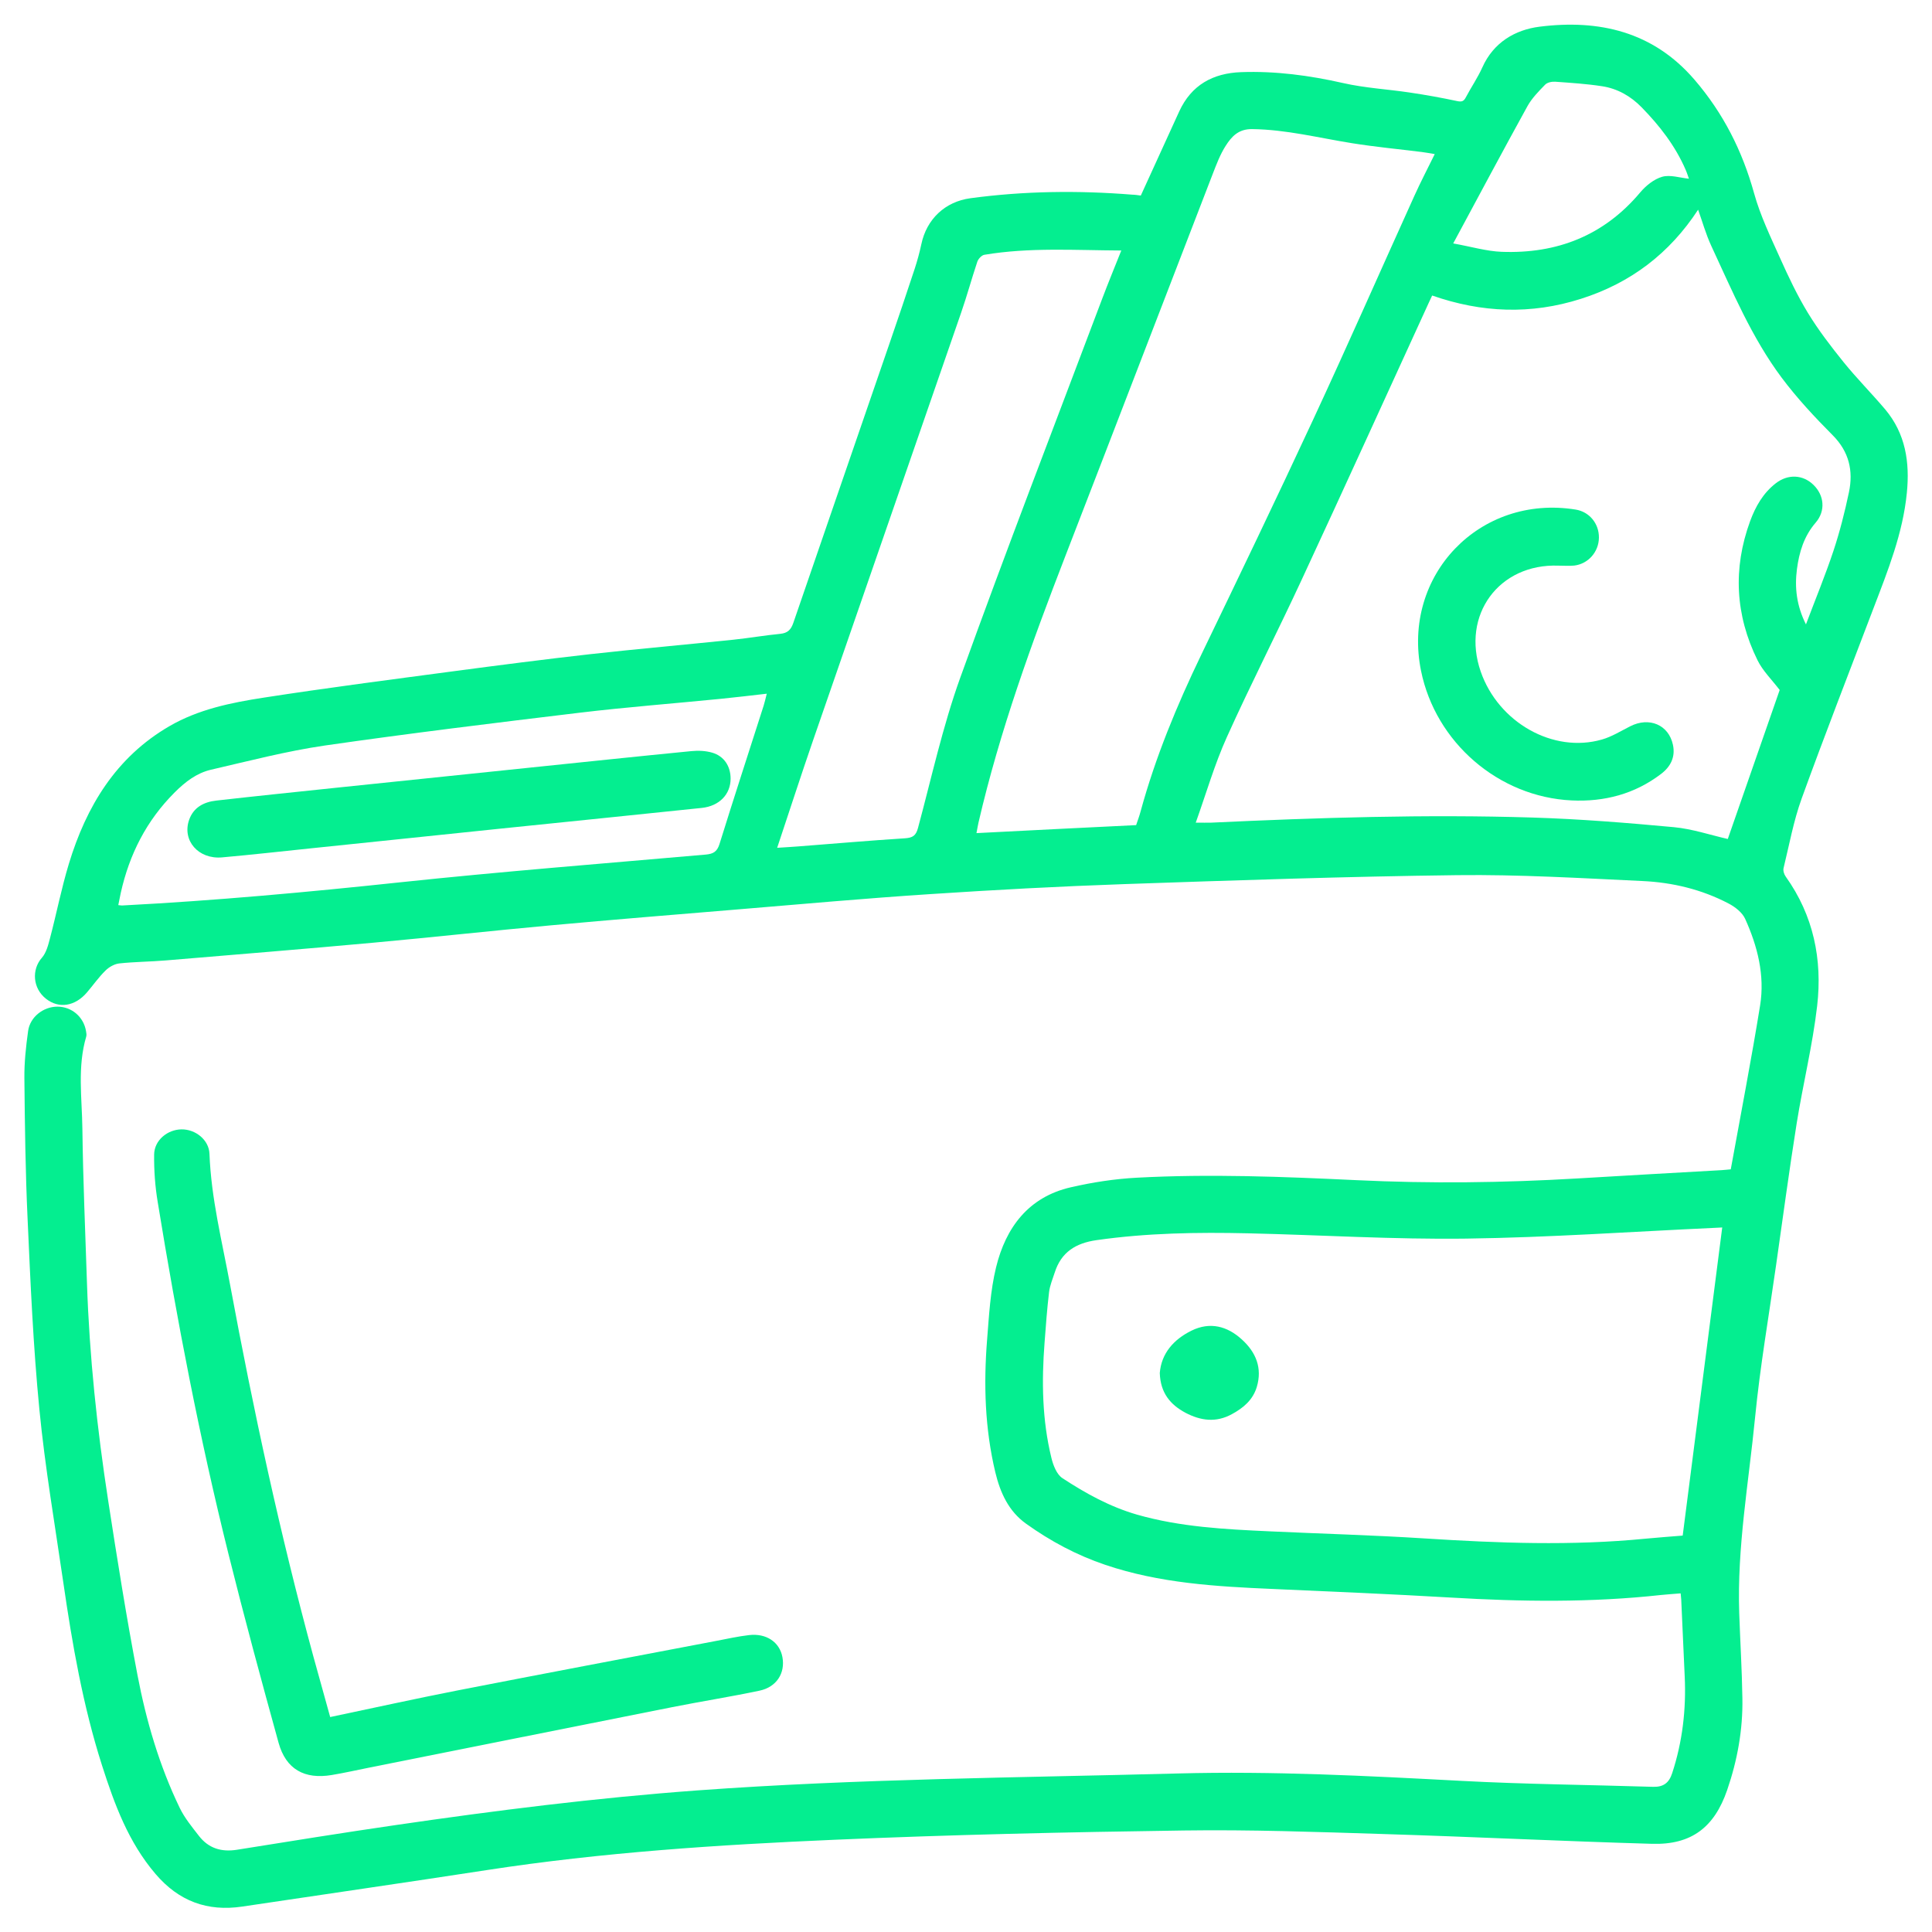<?xml version="1.0" encoding="UTF-8"?> <svg xmlns="http://www.w3.org/2000/svg" width="50" height="50" viewBox="0 0 50 50" fill="none"><path d="M29.524 5.061C29.864 4.32 30.19 3.6 30.518 2.884C30.833 2.199 31.389 1.894 32.12 1.867C33.013 1.835 33.886 1.952 34.757 2.149C35.323 2.278 35.911 2.309 36.486 2.395C36.897 2.456 37.306 2.529 37.711 2.616C37.83 2.641 37.881 2.623 37.935 2.52C38.073 2.259 38.242 2.013 38.363 1.744C38.651 1.098 39.211 0.771 39.843 0.691C41.382 0.497 42.781 0.816 43.852 2.061C44.596 2.925 45.091 3.903 45.396 5.003C45.557 5.583 45.824 6.135 46.072 6.688C46.287 7.168 46.515 7.648 46.788 8.097C47.06 8.544 47.383 8.964 47.711 9.371C48.052 9.793 48.436 10.179 48.787 10.593C49.317 11.223 49.428 11.964 49.349 12.756C49.246 13.804 48.858 14.767 48.488 15.736C47.864 17.377 47.227 19.012 46.628 20.663C46.417 21.244 46.306 21.864 46.158 22.469C46.143 22.534 46.172 22.628 46.214 22.686C46.934 23.693 47.166 24.833 47.028 26.031C46.91 27.052 46.661 28.055 46.498 29.072C46.304 30.295 46.139 31.521 45.964 32.748C45.778 34.06 45.55 35.369 45.421 36.687C45.256 38.37 44.953 40.046 45.011 41.748C45.036 42.483 45.082 43.218 45.093 43.953C45.107 44.767 44.963 45.559 44.698 46.329C44.366 47.292 43.773 47.747 42.758 47.718C40.441 47.651 38.127 47.536 35.811 47.465C34.086 47.411 32.358 47.348 30.633 47.373C27.62 47.415 24.608 47.482 21.596 47.613C18.587 47.743 15.58 47.939 12.596 48.398C10.489 48.722 8.378 49.027 6.269 49.342C5.365 49.476 4.627 49.202 4.028 48.501C3.323 47.678 2.963 46.696 2.64 45.688C2.147 44.145 1.871 42.558 1.639 40.959C1.422 39.466 1.165 37.975 1.019 36.474C0.859 34.837 0.788 33.191 0.714 31.546C0.658 30.333 0.643 29.116 0.631 27.902C0.627 27.497 0.671 27.088 0.727 26.685C0.777 26.317 1.124 26.05 1.491 26.052C1.857 26.054 2.164 26.317 2.226 26.683C2.233 26.729 2.245 26.781 2.232 26.825C1.999 27.612 2.122 28.414 2.132 29.209C2.149 30.542 2.207 31.878 2.251 33.212C2.314 35.098 2.512 36.975 2.8 38.839C3.032 40.345 3.272 41.854 3.558 43.35C3.784 44.535 4.124 45.696 4.651 46.788C4.778 47.05 4.97 47.283 5.15 47.515C5.398 47.834 5.728 47.935 6.129 47.872C7.494 47.653 8.858 47.434 10.224 47.235C12.825 46.855 15.431 46.527 18.056 46.335C22.197 46.033 26.346 46.007 30.491 45.897C32.94 45.832 35.381 45.959 37.824 46.089C39.476 46.177 41.13 46.191 42.785 46.243C43.049 46.25 43.195 46.141 43.276 45.889C43.543 45.074 43.64 44.239 43.6 43.385C43.569 42.723 43.541 42.059 43.51 41.397C43.508 41.351 43.5 41.305 43.495 41.236C43.318 41.251 43.153 41.261 42.99 41.278C41.18 41.477 39.369 41.453 37.553 41.345C36.014 41.255 34.471 41.19 32.93 41.122C31.468 41.059 30.009 40.973 28.607 40.499C27.866 40.249 27.185 39.885 26.553 39.432C26.102 39.109 25.886 38.631 25.759 38.104C25.488 36.971 25.454 35.824 25.546 34.672C25.596 34.045 25.63 33.406 25.778 32.799C26.029 31.769 26.617 30.978 27.712 30.727C28.271 30.598 28.845 30.51 29.417 30.479C31.311 30.377 33.203 30.452 35.097 30.542C37.006 30.634 38.916 30.611 40.825 30.498C42.071 30.423 43.314 30.354 44.56 30.283C44.631 30.279 44.7 30.27 44.792 30.262C45.049 28.844 45.323 27.433 45.552 26.017C45.676 25.24 45.485 24.488 45.164 23.779C45.089 23.614 44.905 23.472 44.738 23.384C44.041 23.018 43.285 22.837 42.506 22.801C40.91 22.726 39.311 22.63 37.716 22.649C34.84 22.684 31.963 22.782 29.088 22.881C27.419 22.939 25.749 23.029 24.084 23.139C22.408 23.248 20.737 23.399 19.065 23.538C17.465 23.67 15.864 23.801 14.264 23.947C12.729 24.087 11.195 24.257 9.66 24.397C7.87 24.561 6.077 24.706 4.287 24.856C3.89 24.889 3.487 24.891 3.091 24.933C2.965 24.946 2.823 25.025 2.731 25.117C2.554 25.29 2.412 25.495 2.251 25.683C1.944 26.044 1.525 26.111 1.193 25.85C0.842 25.576 0.817 25.088 1.084 24.787C1.197 24.658 1.247 24.461 1.293 24.286C1.462 23.645 1.589 22.993 1.781 22.359C2.232 20.872 2.999 19.598 4.383 18.794C5.133 18.358 5.979 18.185 6.824 18.055C8.457 17.802 10.098 17.59 11.736 17.372C12.909 17.216 14.082 17.065 15.256 16.932C16.494 16.794 17.737 16.685 18.977 16.556C19.382 16.514 19.785 16.443 20.19 16.404C20.387 16.385 20.472 16.295 20.533 16.115C21.359 13.706 22.191 11.302 23.018 8.895C23.239 8.254 23.456 7.611 23.669 6.966C23.738 6.755 23.798 6.538 23.844 6.321C23.98 5.671 24.458 5.218 25.116 5.13C26.507 4.942 27.904 4.926 29.303 5.038C29.378 5.039 29.457 5.053 29.524 5.061ZM37.064 7.648C37.024 7.732 37.001 7.782 36.978 7.832C35.882 10.225 34.792 12.624 33.684 15.011C33.053 16.372 32.368 17.707 31.752 19.074C31.433 19.78 31.217 20.532 30.946 21.29C31.126 21.29 31.238 21.294 31.349 21.29C34.12 21.16 36.891 21.072 39.664 21.158C40.885 21.196 42.103 21.294 43.32 21.407C43.798 21.452 44.266 21.611 44.715 21.713C45.168 20.413 45.623 19.108 46.058 17.857C45.855 17.59 45.621 17.364 45.485 17.088C44.909 15.921 44.844 14.714 45.293 13.487C45.433 13.107 45.629 12.762 45.955 12.509C46.273 12.261 46.663 12.282 46.935 12.551C47.21 12.819 47.252 13.221 46.989 13.526C46.686 13.877 46.563 14.29 46.505 14.727C46.442 15.205 46.494 15.673 46.738 16.159C46.987 15.497 47.24 14.886 47.448 14.261C47.613 13.764 47.743 13.251 47.851 12.737C47.966 12.184 47.855 11.691 47.431 11.265C46.964 10.795 46.508 10.307 46.112 9.778C45.333 8.736 44.834 7.536 44.289 6.366C44.145 6.055 44.053 5.721 43.947 5.427C43.209 6.556 42.207 7.323 40.913 7.734C39.622 8.145 38.35 8.097 37.064 7.648ZM44.571 31.767C44.506 31.771 44.427 31.774 44.349 31.778C42.217 31.876 40.086 32.026 37.954 32.055C36.07 32.08 34.183 31.961 32.299 31.918C30.988 31.888 29.68 31.909 28.377 32.095C27.839 32.172 27.463 32.406 27.296 32.934C27.242 33.101 27.171 33.266 27.15 33.438C27.098 33.874 27.066 34.312 27.033 34.751C26.956 35.751 26.97 36.749 27.21 37.729C27.256 37.919 27.346 38.157 27.496 38.255C28.096 38.649 28.726 38.996 29.424 39.198C30.549 39.52 31.706 39.578 32.863 39.631C34.197 39.693 35.531 39.729 36.862 39.814C38.772 39.936 40.677 40.009 42.585 39.821C42.923 39.789 43.262 39.764 43.548 39.741C43.892 37.062 44.231 34.425 44.571 31.767ZM29.403 21.354C29.445 21.227 29.488 21.116 29.518 21.001C29.902 19.594 30.457 18.256 31.088 16.946C32.061 14.927 33.034 12.906 33.978 10.873C34.872 8.949 35.726 7.007 36.601 5.074C36.764 4.713 36.947 4.362 37.131 3.988C37.001 3.967 36.899 3.946 36.797 3.934C36.195 3.859 35.59 3.802 34.991 3.706C34.133 3.569 33.289 3.353 32.41 3.341C32.051 3.335 31.873 3.535 31.721 3.773C31.576 3.999 31.48 4.258 31.382 4.51C30.111 7.799 28.849 11.09 27.576 14.378C26.701 16.64 25.872 18.92 25.323 21.29C25.304 21.371 25.293 21.452 25.271 21.561C26.672 21.488 28.035 21.421 29.403 21.354ZM20.113 21.941C20.34 21.926 20.506 21.918 20.672 21.904C21.587 21.834 22.502 21.753 23.42 21.695C23.619 21.682 23.704 21.628 23.757 21.43C24.108 20.129 24.396 18.803 24.851 17.539C26.035 14.253 27.294 10.996 28.526 7.728C28.68 7.319 28.847 6.916 29.019 6.483C27.812 6.477 26.64 6.398 25.475 6.594C25.406 6.605 25.319 6.698 25.294 6.77C25.147 7.208 25.026 7.655 24.874 8.093C23.598 11.787 22.314 15.477 21.038 19.172C20.727 20.072 20.434 20.981 20.113 21.941ZM19.844 17.953C19.432 17.999 19.046 18.047 18.659 18.085C17.442 18.206 16.223 18.299 15.01 18.444C12.807 18.709 10.602 18.978 8.407 19.294C7.415 19.439 6.44 19.694 5.461 19.92C5.091 20.006 4.795 20.233 4.521 20.507C3.79 21.237 3.348 22.11 3.126 23.106C3.103 23.209 3.084 23.315 3.061 23.424C3.114 23.43 3.139 23.434 3.16 23.434C5.561 23.309 7.954 23.09 10.347 22.835C12.984 22.555 15.628 22.348 18.269 22.116C18.463 22.098 18.559 22.039 18.62 21.845C18.992 20.649 19.38 19.46 19.762 18.266C19.791 18.172 19.814 18.074 19.844 17.953ZM37.609 6.3C38.083 6.385 38.471 6.502 38.862 6.517C40.29 6.571 41.505 6.101 42.445 4.984C42.593 4.807 42.804 4.636 43.017 4.575C43.226 4.516 43.475 4.602 43.709 4.625C43.692 4.579 43.663 4.483 43.623 4.391C43.355 3.773 42.95 3.253 42.483 2.775C42.201 2.487 41.86 2.293 41.464 2.232C41.063 2.17 40.654 2.144 40.249 2.115C40.161 2.109 40.042 2.134 39.987 2.192C39.82 2.364 39.643 2.543 39.528 2.752C38.893 3.903 38.275 5.064 37.609 6.3Z" fill="#04EE90"></path><path d="M8.545 44.437C9.662 44.203 10.744 43.963 11.832 43.75C14.066 43.314 16.302 42.892 18.538 42.466C18.82 42.412 19.102 42.349 19.386 42.316C19.835 42.264 20.178 42.5 20.249 42.886C20.326 43.299 20.098 43.663 19.654 43.755C18.904 43.913 18.146 44.032 17.396 44.181C14.788 44.698 12.182 45.222 9.574 45.742C9.246 45.807 8.918 45.882 8.587 45.937C7.881 46.056 7.4 45.788 7.21 45.105C6.761 43.481 6.321 41.855 5.914 40.222C5.164 37.215 4.581 34.171 4.082 31.112C4.014 30.706 3.984 30.289 3.989 29.877C3.995 29.508 4.335 29.232 4.698 29.228C5.06 29.224 5.408 29.5 5.421 29.861C5.465 31.018 5.749 32.135 5.958 33.266C6.557 36.493 7.248 39.7 8.11 42.869C8.252 43.383 8.396 43.897 8.545 44.437Z" fill="#04EE90"></path><path d="M40.334 14.639C38.791 14.581 37.812 15.919 38.321 17.381C38.778 18.698 40.196 19.502 41.457 19.139C41.714 19.066 41.948 18.918 42.19 18.796C42.681 18.546 43.184 18.757 43.295 19.273C43.364 19.588 43.237 19.84 42.99 20.028C42.307 20.55 41.52 20.755 40.674 20.715C38.781 20.625 37.152 19.214 36.776 17.36C36.275 14.892 38.294 12.787 40.779 13.188C41.132 13.245 41.384 13.549 41.38 13.915C41.376 14.282 41.105 14.593 40.741 14.637C40.606 14.65 40.47 14.639 40.334 14.639Z" fill="#04EE90"></path><path d="M30.015 35.534C30.055 35.031 30.368 34.667 30.838 34.436C31.316 34.202 31.762 34.319 32.141 34.667C32.504 34.997 32.673 35.404 32.525 35.897C32.423 36.231 32.18 36.436 31.88 36.599C31.468 36.824 31.073 36.768 30.681 36.563C30.288 36.353 30.032 36.05 30.015 35.534Z" fill="#04EE90"></path><path d="M18.908 20.151C18.908 20.555 18.618 20.861 18.161 20.909C16.423 21.091 14.682 21.267 12.943 21.446C11.306 21.615 9.671 21.788 8.034 21.956C7.273 22.035 6.511 22.121 5.747 22.189C5.133 22.244 4.707 21.751 4.895 21.216C5.01 20.891 5.279 20.755 5.597 20.719C6.62 20.603 7.645 20.498 8.67 20.39C10.314 20.218 11.957 20.049 13.602 19.878C15.031 19.73 16.461 19.579 17.891 19.439C18.069 19.421 18.263 19.429 18.432 19.479C18.741 19.569 18.908 19.832 18.908 20.151Z" fill="#04EE90"></path></svg> 